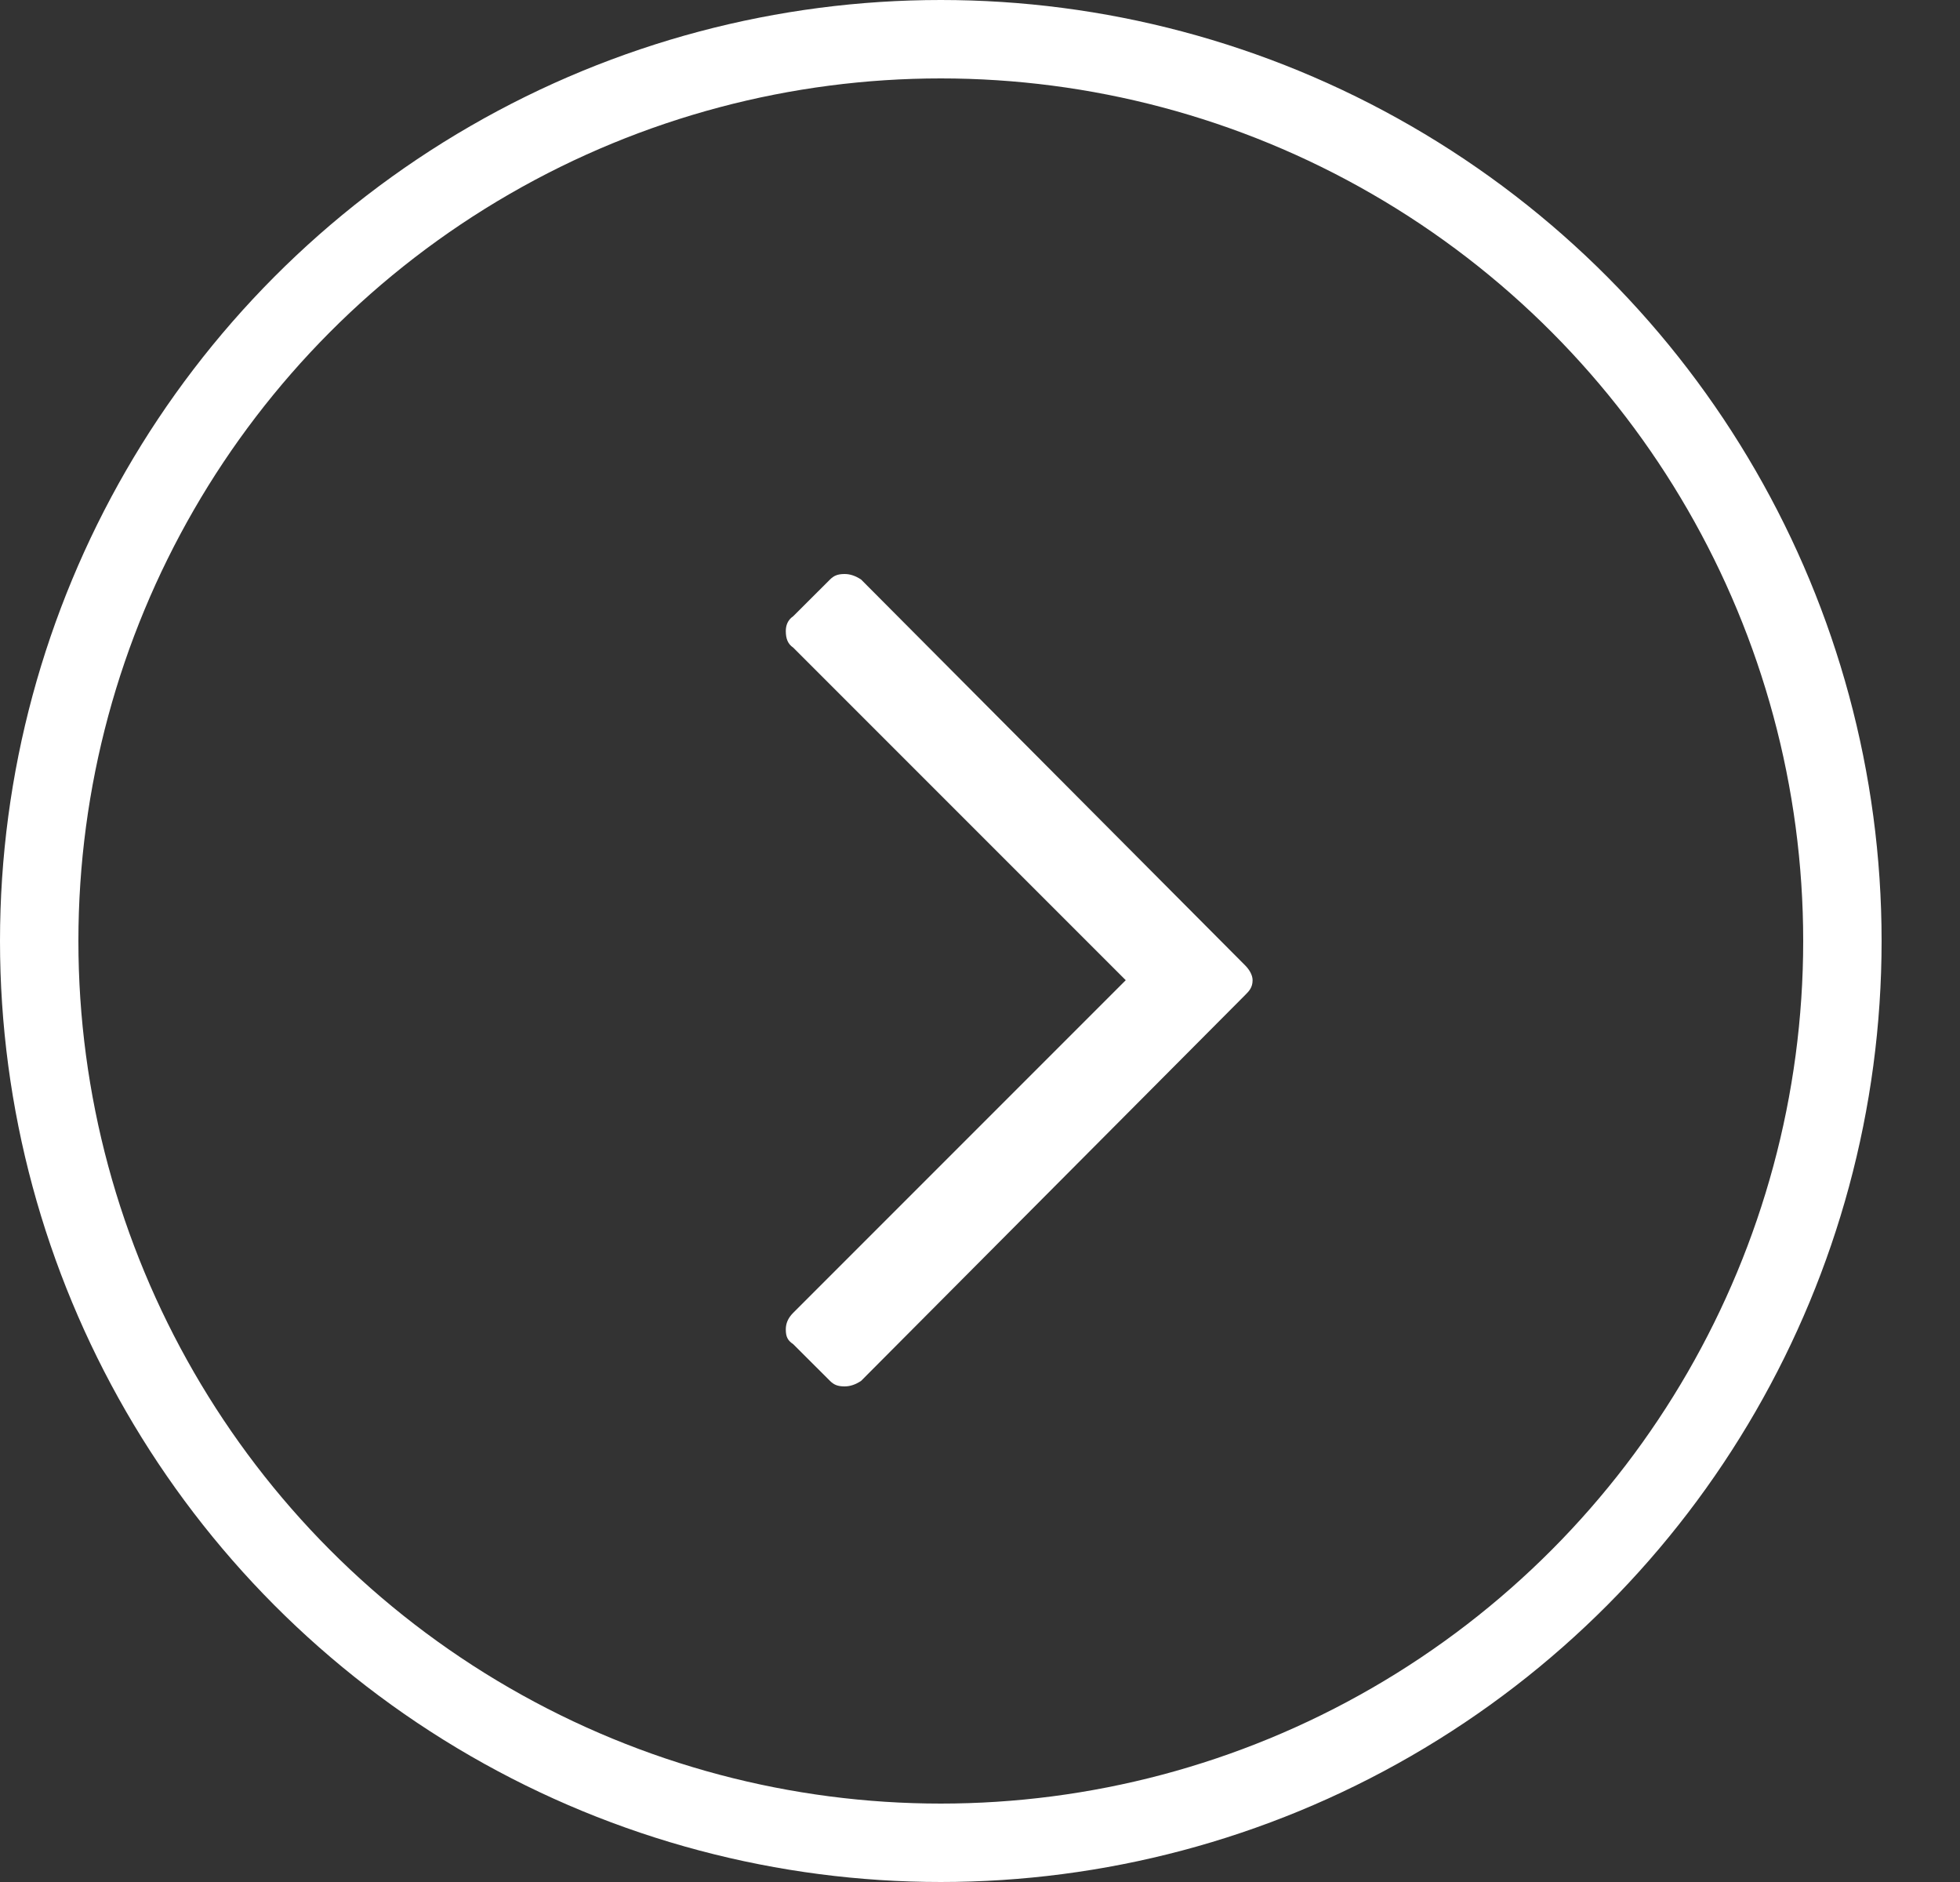 <svg width="25" height="24" viewBox="0 0 25 24" fill="none" xmlns="http://www.w3.org/2000/svg">
<rect x="0" y="0" width="25" height="24" fill="#333333" stroke="none"/>
<circle cx="12" cy="12" r="11.5" stroke="white"/>
<path d="M10.586 7.391C10.633 7.344 10.68 7.32 10.773 7.32C10.844 7.32 10.914 7.344 10.984 7.391L15.883 12.312C15.93 12.359 15.977 12.43 15.977 12.5C15.977 12.594 15.93 12.641 15.883 12.688L10.984 17.609C10.914 17.656 10.844 17.68 10.773 17.68C10.68 17.68 10.633 17.656 10.586 17.609L10.117 17.141C10.047 17.094 10.023 17.047 10.023 16.953C10.023 16.883 10.047 16.812 10.117 16.742L14.359 12.5L10.117 8.258C10.047 8.211 10.023 8.141 10.023 8.047C10.023 7.977 10.047 7.906 10.117 7.859L10.586 7.391Z" fill="white"/>
</svg>
